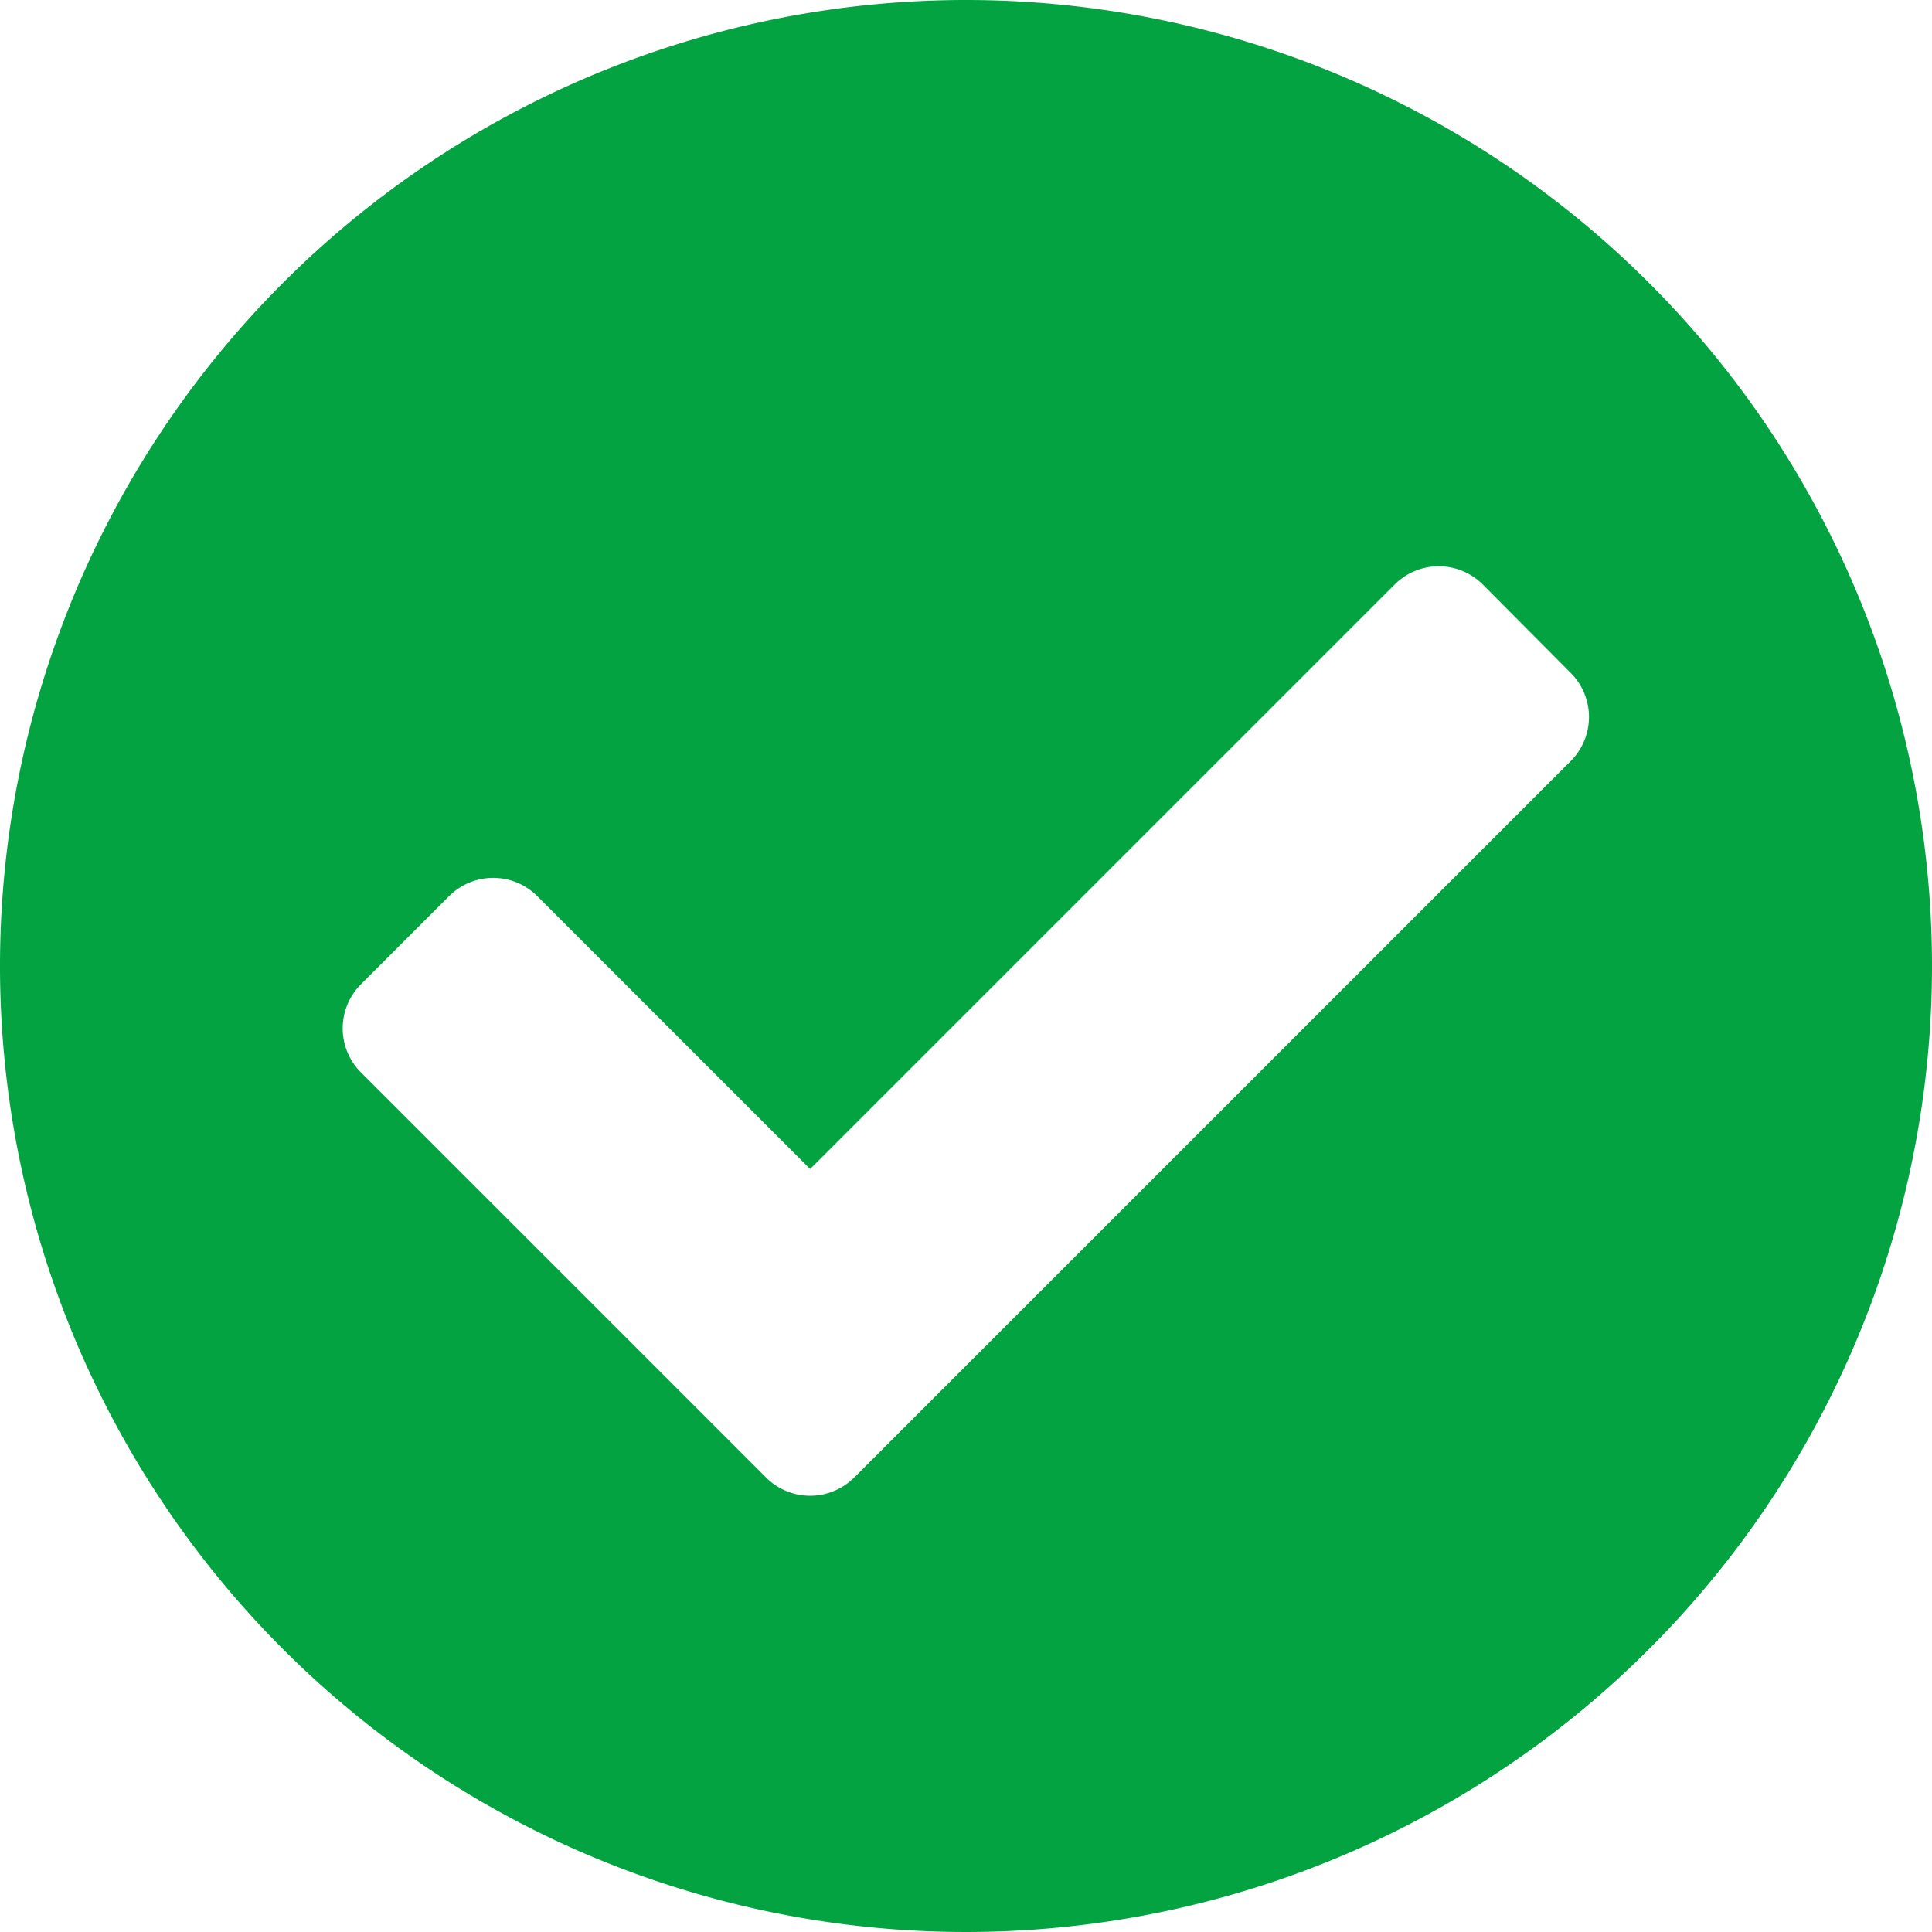 <svg xmlns="http://www.w3.org/2000/svg" width="24" height="24" viewBox="0 0 24 24">
  <path id="FontAwsome_check-circle_" data-name="FontAwsome (check-circle)" d="M32,20A12,12,0,1,1,20,8,12,12,0,0,1,32,20ZM18.612,26.354l8.9-8.9a.774.774,0,0,0,0-1.095L26.42,15.261a.774.774,0,0,0-1.095,0l-7.261,7.261-3.39-3.39a.774.774,0,0,0-1.095,0l-1.095,1.095a.774.774,0,0,0,0,1.095l5.032,5.032a.774.774,0,0,0,1.095,0Z" transform="translate(-8 -8)" fill="#04a341"/>
</svg>
